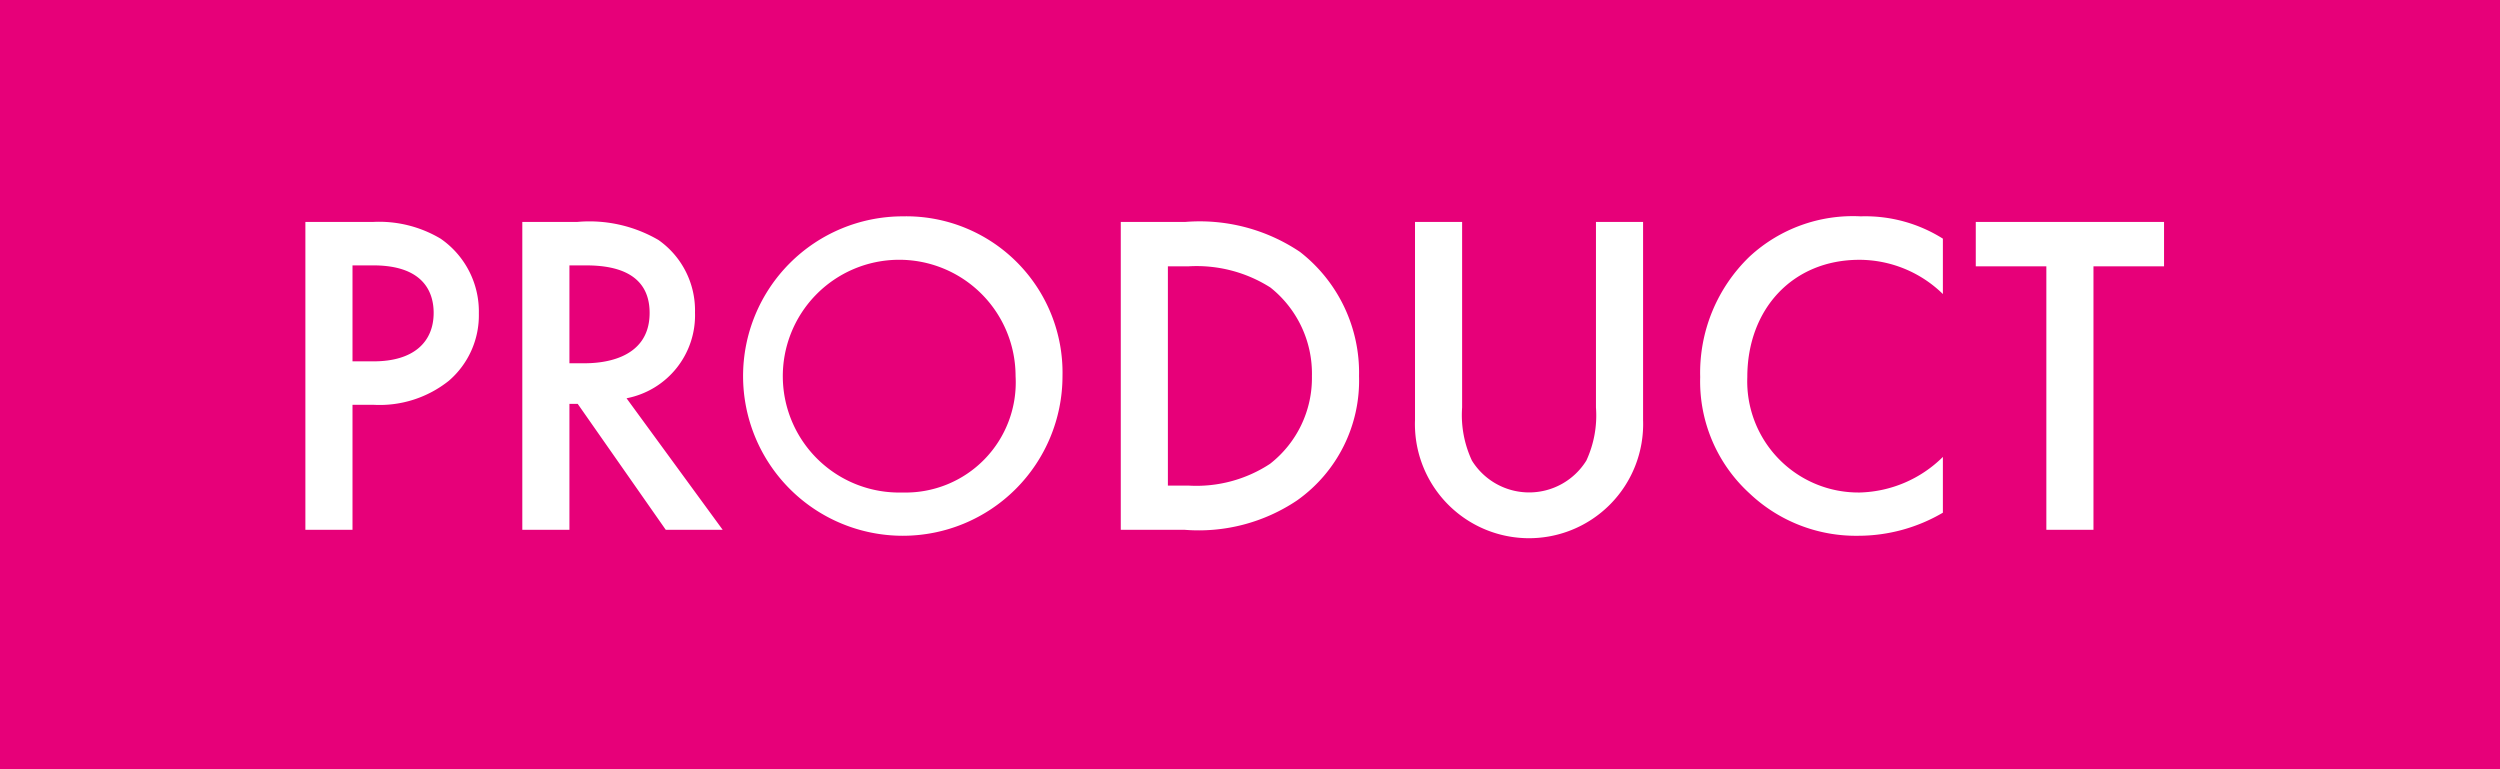<svg id="product-label" xmlns="http://www.w3.org/2000/svg" width="130" height="40" viewBox="0 0 130 40">
  <defs>
    <style>
      .cls-1 {
        fill: #e70079;
      }

      .cls-2 {
        fill: #fff;
        fill-rule: evenodd;
      }
    </style>
  </defs>
  <rect id="長方形_743" data-name="長方形 743" class="cls-1" width="130" height="40"/>
  <path id="PRODUCT" class="cls-2" d="M1018.88,6924.54v16.01h2.45v-6.5h1.1a5.767,5.767,0,0,0,3.91-1.25,4.486,4.486,0,0,0,1.56-3.5,4.6,4.6,0,0,0-1.99-3.89,6.24,6.24,0,0,0-3.5-.87h-3.53Zm2.45,2.26h1.08c2.78,0,3.14,1.58,3.14,2.47,0,1.49-1.01,2.52-3.12,2.52h-1.1v-4.99Zm8.83-2.26v16.01h2.45V6934h0.43l4.58,6.55h2.96l-5-6.84a4.392,4.392,0,0,0,3.56-4.46,4.471,4.471,0,0,0-1.9-3.77,7.127,7.127,0,0,0-4.22-.94h-2.86Zm2.45,2.26h0.84c1.2,0,3.33.21,3.33,2.47,0,2.55-2.73,2.62-3.4,2.62h-0.77v-5.09Zm17.32-2.55a8.305,8.305,0,1,0,8.32,8.31A8.129,8.129,0,0,0,1049.93,6924.25Zm0,14.36a6.052,6.052,0,1,1,5.88-6.05A5.728,5.728,0,0,1,1049.93,6938.61Zm11.35-14.07v16.01h3.32a9.165,9.165,0,0,0,5.85-1.53,7.631,7.631,0,0,0,3.22-6.46,7.955,7.955,0,0,0-3.07-6.46,9.339,9.339,0,0,0-5.96-1.56h-3.36Zm2.45,2.31h1.06a7.152,7.152,0,0,1,4.27,1.1,5.717,5.717,0,0,1,2.16,4.61,5.659,5.659,0,0,1-2.18,4.56,6.966,6.966,0,0,1-4.25,1.13h-1.06v-11.4Zm12.85-2.31v10.3a5.938,5.938,0,0,0,1.49,4.15,5.934,5.934,0,0,0,10.37-4.15v-10.3h-2.45v9.65a5.579,5.579,0,0,1-.5,2.76,3.5,3.5,0,0,1-5.95,0,5.588,5.588,0,0,1-.51-2.76v-9.65h-2.45Zm27.45,0.87a7.577,7.577,0,0,0-4.27-1.16,7.908,7.908,0,0,0-5.78,2.09,8.386,8.386,0,0,0-2.57,6.27,7.881,7.881,0,0,0,2.57,6.05,8.04,8.04,0,0,0,5.66,2.2,8.694,8.694,0,0,0,4.39-1.2v-2.9a6.368,6.368,0,0,1-4.32,1.85,5.781,5.781,0,0,1-5.85-6c0-3.53,2.35-6.1,5.83-6.1a6.227,6.227,0,0,1,4.34,1.78v-2.88Zm11.5,1.44v-2.31h-9.79v2.31h3.67v13.7h2.45v-13.7h3.67Z" transform="translate(-1003 -6913)"/>
</svg>
